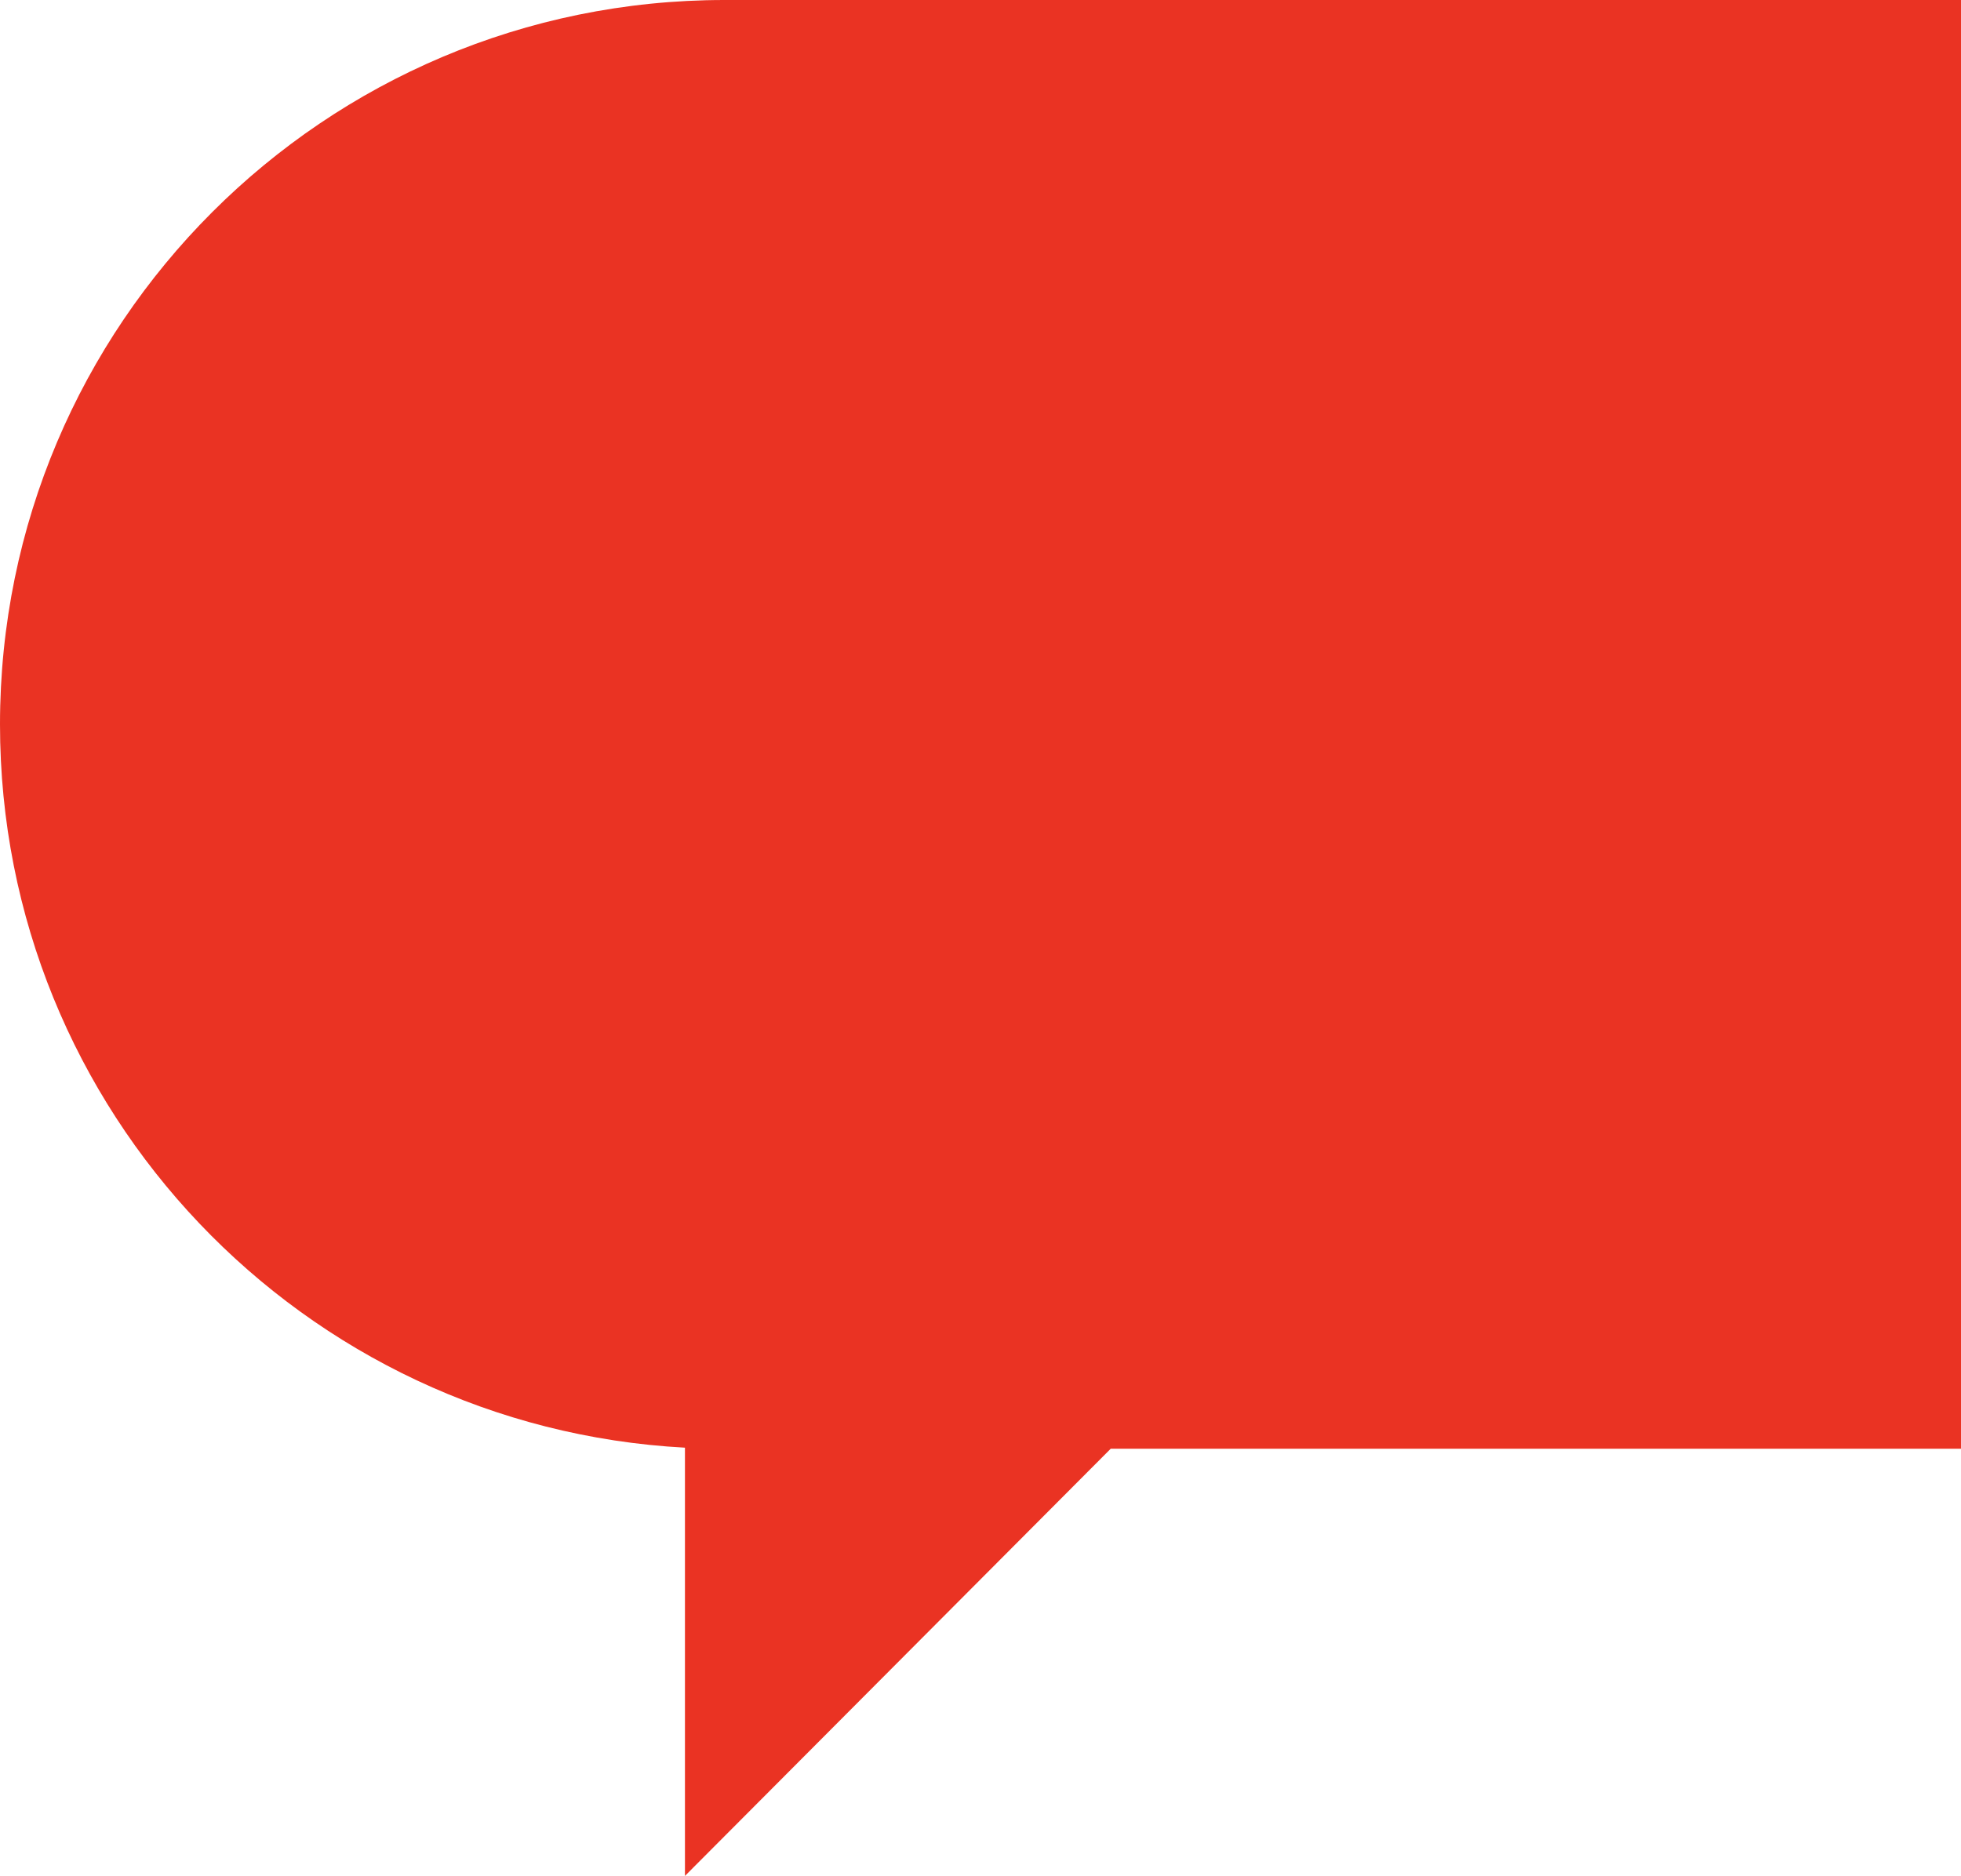 <?xml version="1.0" encoding="UTF-8"?> <svg xmlns="http://www.w3.org/2000/svg" width="185" height="177" viewBox="0 0 185 177" fill="none"><path fill-rule="evenodd" clip-rule="evenodd" d="M185 0V136.694H104.785L64.618 177V136.594C28.605 134.657 0 104.842 0 68.347C0 30.6 30.6 0 68.347 0H185Z" fill="#EA3323"></path></svg> 